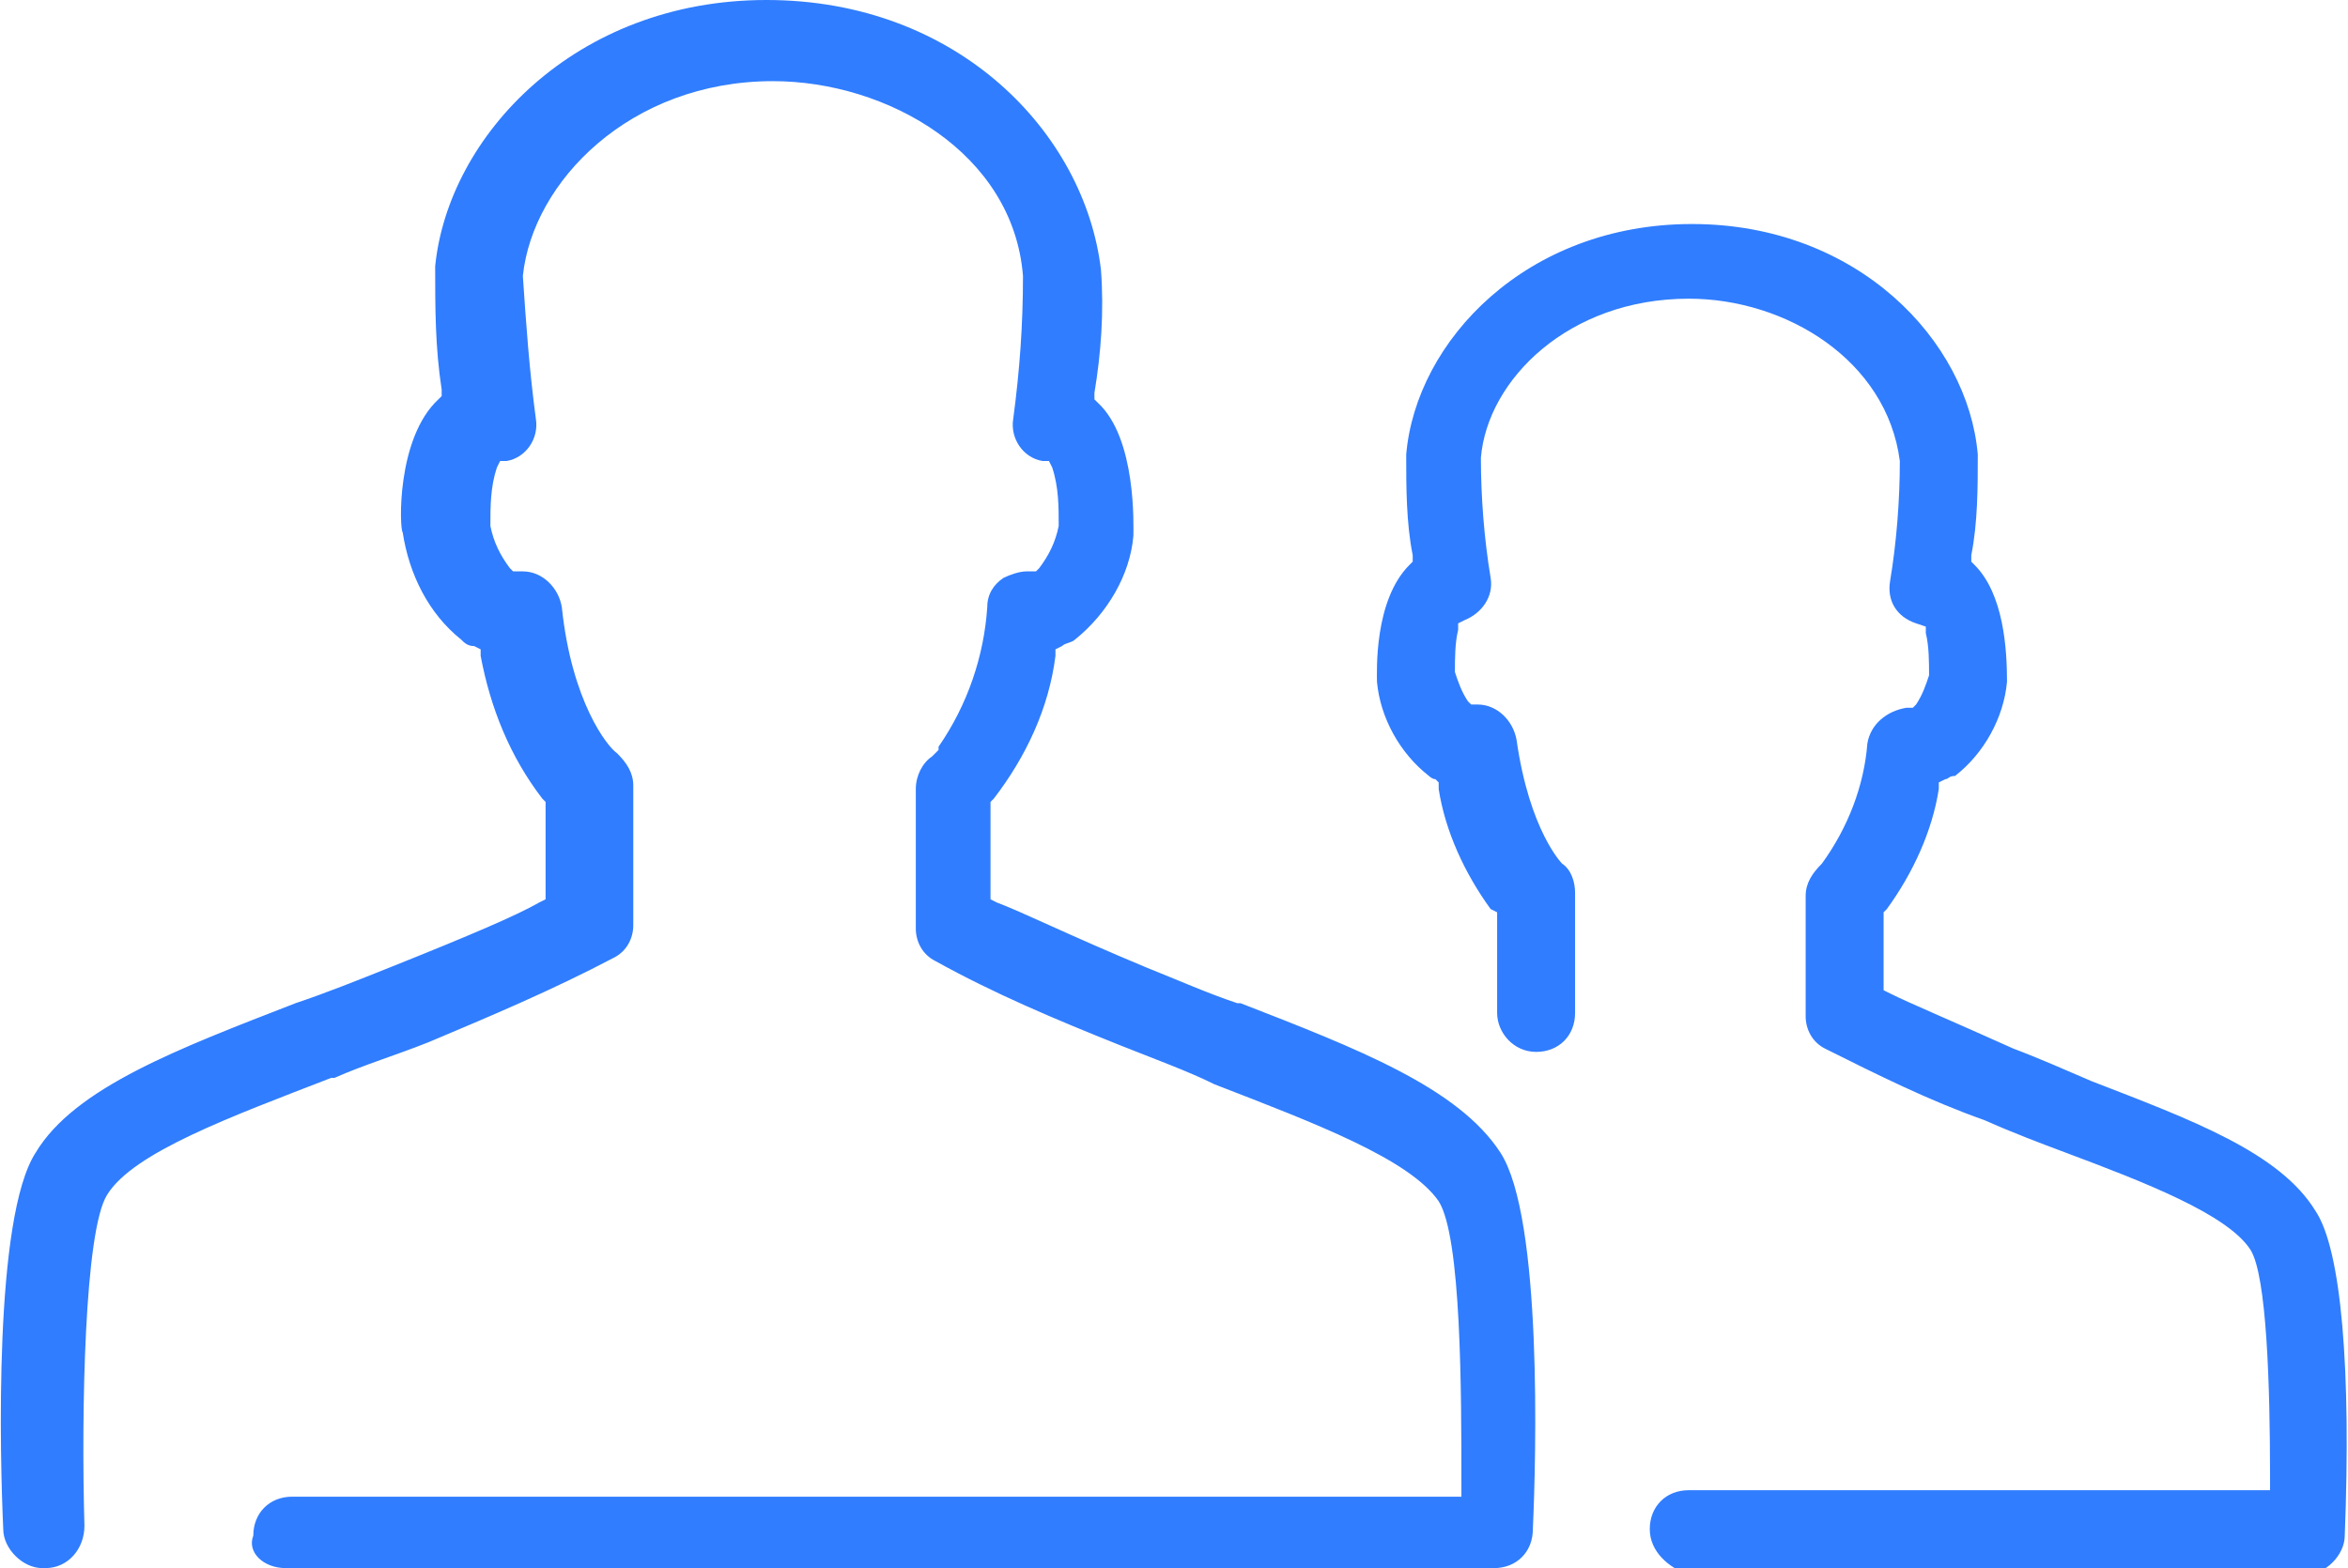 <?xml version="1.0" encoding="utf-8"?>
<!-- Generator: Adobe Illustrator 26.5.0, SVG Export Plug-In . SVG Version: 6.00 Build 0)  -->
<svg version="1.1" id="Layer_1" xmlns="http://www.w3.org/2000/svg" xmlns:xlink="http://www.w3.org/1999/xlink" x="0px" y="0px"
	 viewBox="0 0 72.3 48.3" style="enable-background:new 0 0 72.3 48.3;" xml:space="preserve">
<style type="text/css">
	.st0{fill:#307DFF;}
</style>
<path class="st0" d="M50.8,47.1c0-0.7,0.5-1.2,1.2-1.2h17.9l0-0.4c0-2.8-0.1-6.2-0.6-7l0,0l0,0c-0.7-1.1-3.3-2.1-5.7-3
	c-0.8-0.3-1.6-0.6-2.5-1c-1.7-0.6-3.3-1.4-4.9-2.2c-0.4-0.2-0.6-0.6-0.6-1l0-3.7c0-0.4,0.2-0.7,0.5-1l0,0l0,0
	c0.8-1.1,1.3-2.4,1.4-3.7c0.1-0.6,0.6-1,1.2-1.1h0.2l0.1-0.1c0.2-0.3,0.3-0.6,0.4-0.9v0c0-0.4,0-0.9-0.1-1.3l0-0.2L59,19.2
	c-0.6-0.2-0.9-0.7-0.8-1.3c0.2-1.2,0.3-2.5,0.3-3.7C58.1,11.1,55,9.2,52,9.2c-3.7,0-6.2,2.5-6.4,4.9c0,1.2,0.1,2.5,0.3,3.7v0
	c0.1,0.6-0.3,1.1-0.8,1.3l-0.2,0.1l0,0.2c-0.1,0.4-0.1,0.9-0.1,1.3v0c0.1,0.3,0.2,0.6,0.4,0.9l0.1,0.1h0.2c0.6,0,1.1,0.5,1.2,1.1
	c0.4,2.8,1.4,3.8,1.4,3.8c0.3,0.2,0.4,0.6,0.4,0.9l0,3.7c0,0.7-0.5,1.2-1.2,1.2h0c-0.7,0-1.2-0.6-1.2-1.2l0-3v-0.1L45.9,28
	c-0.8-1.1-1.4-2.4-1.6-3.7l0-0.2L44.2,24c-0.1,0-0.2-0.1-0.2-0.1c-0.9-0.7-1.5-1.8-1.6-2.9c0-0.3-0.1-2.5,1-3.6l0.1-0.1l0-0.2
	c-0.2-1-0.2-2.1-0.2-3.1c0.3-3.5,3.7-7.1,8.8-7.1s8.5,3.6,8.8,7.1c0,1,0,2.1-0.2,3.1l0,0.2l0.1,0.1c0.9,0.9,1,2.6,1,3.6
	c-0.1,1.1-0.7,2.2-1.6,2.9C60,23.9,60,24,59.9,24l-0.2,0.1l0,0.2c-0.2,1.3-0.8,2.6-1.6,3.7L58,28.1v0.1l0,2.1v0.2l0.2,0.1
	c0.6,0.3,1.8,0.8,3.8,1.7c0.8,0.3,1.7,0.7,2.4,1c3.1,1.2,5.8,2.2,6.9,4c0.8,1.2,1.1,4.9,0.9,10c0,0.6-0.6,1.2-1.2,1.2H52
	C51.4,48.3,50.8,47.8,50.8,47.1z M8.8,48.3H46c0.7,0,1.2-0.5,1.2-1.2c0.1-2.2,0.3-9.6-1-11.6c-1.3-2-4.4-3.2-8-4.6l-0.1,0
	c-0.9-0.3-1.8-0.7-2.8-1.1c-2.4-1-3.8-1.7-4.6-2l-0.2-0.1v-0.2l0-2.7v-0.1l0.1-0.1c1-1.3,1.7-2.8,1.9-4.4l0-0.2l0.2-0.1
	c0.1-0.1,0.3-0.1,0.4-0.2c1-0.8,1.7-2,1.8-3.2c0-0.3,0.1-3-1.1-4.1l-0.1-0.1l0-0.2c0.2-1.2,0.3-2.5,0.2-3.8C33.4,4.1,29.5,0,23.6,0
	s-9.8,4.2-10.2,8.2c0,1.3,0,2.5,0.2,3.8l0,0.2l-0.1,0.1c-1.3,1.2-1.2,4-1.1,4.1c0.2,1.3,0.8,2.5,1.8,3.3c0.1,0.1,0.2,0.2,0.4,0.2
	l0.2,0.1l0,0.2c0.3,1.6,0.9,3.1,1.9,4.4l0.1,0.1v0.1l0,2.7v0.2l-0.2,0.1c-0.7,0.4-2.1,1-4.6,2c-1,0.4-2,0.8-2.9,1.1
	c-3.6,1.4-6.8,2.6-8,4.6c-1.3,2-1.1,9.4-1,11.6c0,0.6,0.6,1.2,1.2,1.2h0.1c0.7,0,1.2-0.6,1.2-1.3c-0.1-3.5,0-9.1,0.7-10.2
	c0.8-1.3,3.8-2.4,6.9-3.6l0.1,0c0.9-0.4,1.9-0.7,2.9-1.1c1.9-0.8,3.8-1.6,5.7-2.6c0.4-0.2,0.6-0.6,0.6-1l0-4.3c0-0.4-0.2-0.7-0.5-1
	c-0.3-0.2-1.4-1.6-1.7-4.5c-0.1-0.6-0.6-1.1-1.2-1.1h-0.1l-0.2,0l-0.1-0.1c-0.3-0.4-0.5-0.8-0.6-1.3c0-0.6,0-1.2,0.2-1.8l0.1-0.2
	l0.2,0c0.6-0.1,1-0.7,0.9-1.3c-0.2-1.5-0.3-2.9-0.4-4.4c0.3-2.9,3.3-6,7.7-6c3.5,0,7.4,2.2,7.7,6c0,1.5-0.1,2.9-0.3,4.4l0,0
	c-0.1,0.6,0.3,1.2,0.9,1.3l0.2,0l0.1,0.2c0.2,0.6,0.2,1.2,0.2,1.8c-0.1,0.5-0.3,0.9-0.6,1.3l-0.1,0.1l-0.2,0h-0.1
	c-0.2,0-0.5,0.1-0.7,0.2c-0.3,0.2-0.5,0.5-0.5,0.9c-0.1,1.5-0.6,3-1.5,4.3l0,0.1l-0.2,0.2c-0.3,0.2-0.5,0.6-0.5,1l0,4.3
	c0,0.4,0.2,0.8,0.6,1c1.8,1,3.7,1.8,5.7,2.6c1,0.4,2.1,0.8,2.9,1.2c3.1,1.2,6,2.3,6.9,3.6c0.7,1.1,0.7,5.9,0.7,8.7l0,0.4h-36
	c-0.7,0-1.2,0.5-1.2,1.2C7.6,47.8,8.1,48.3,8.8,48.3L8.8,48.3z"/>
</svg>
